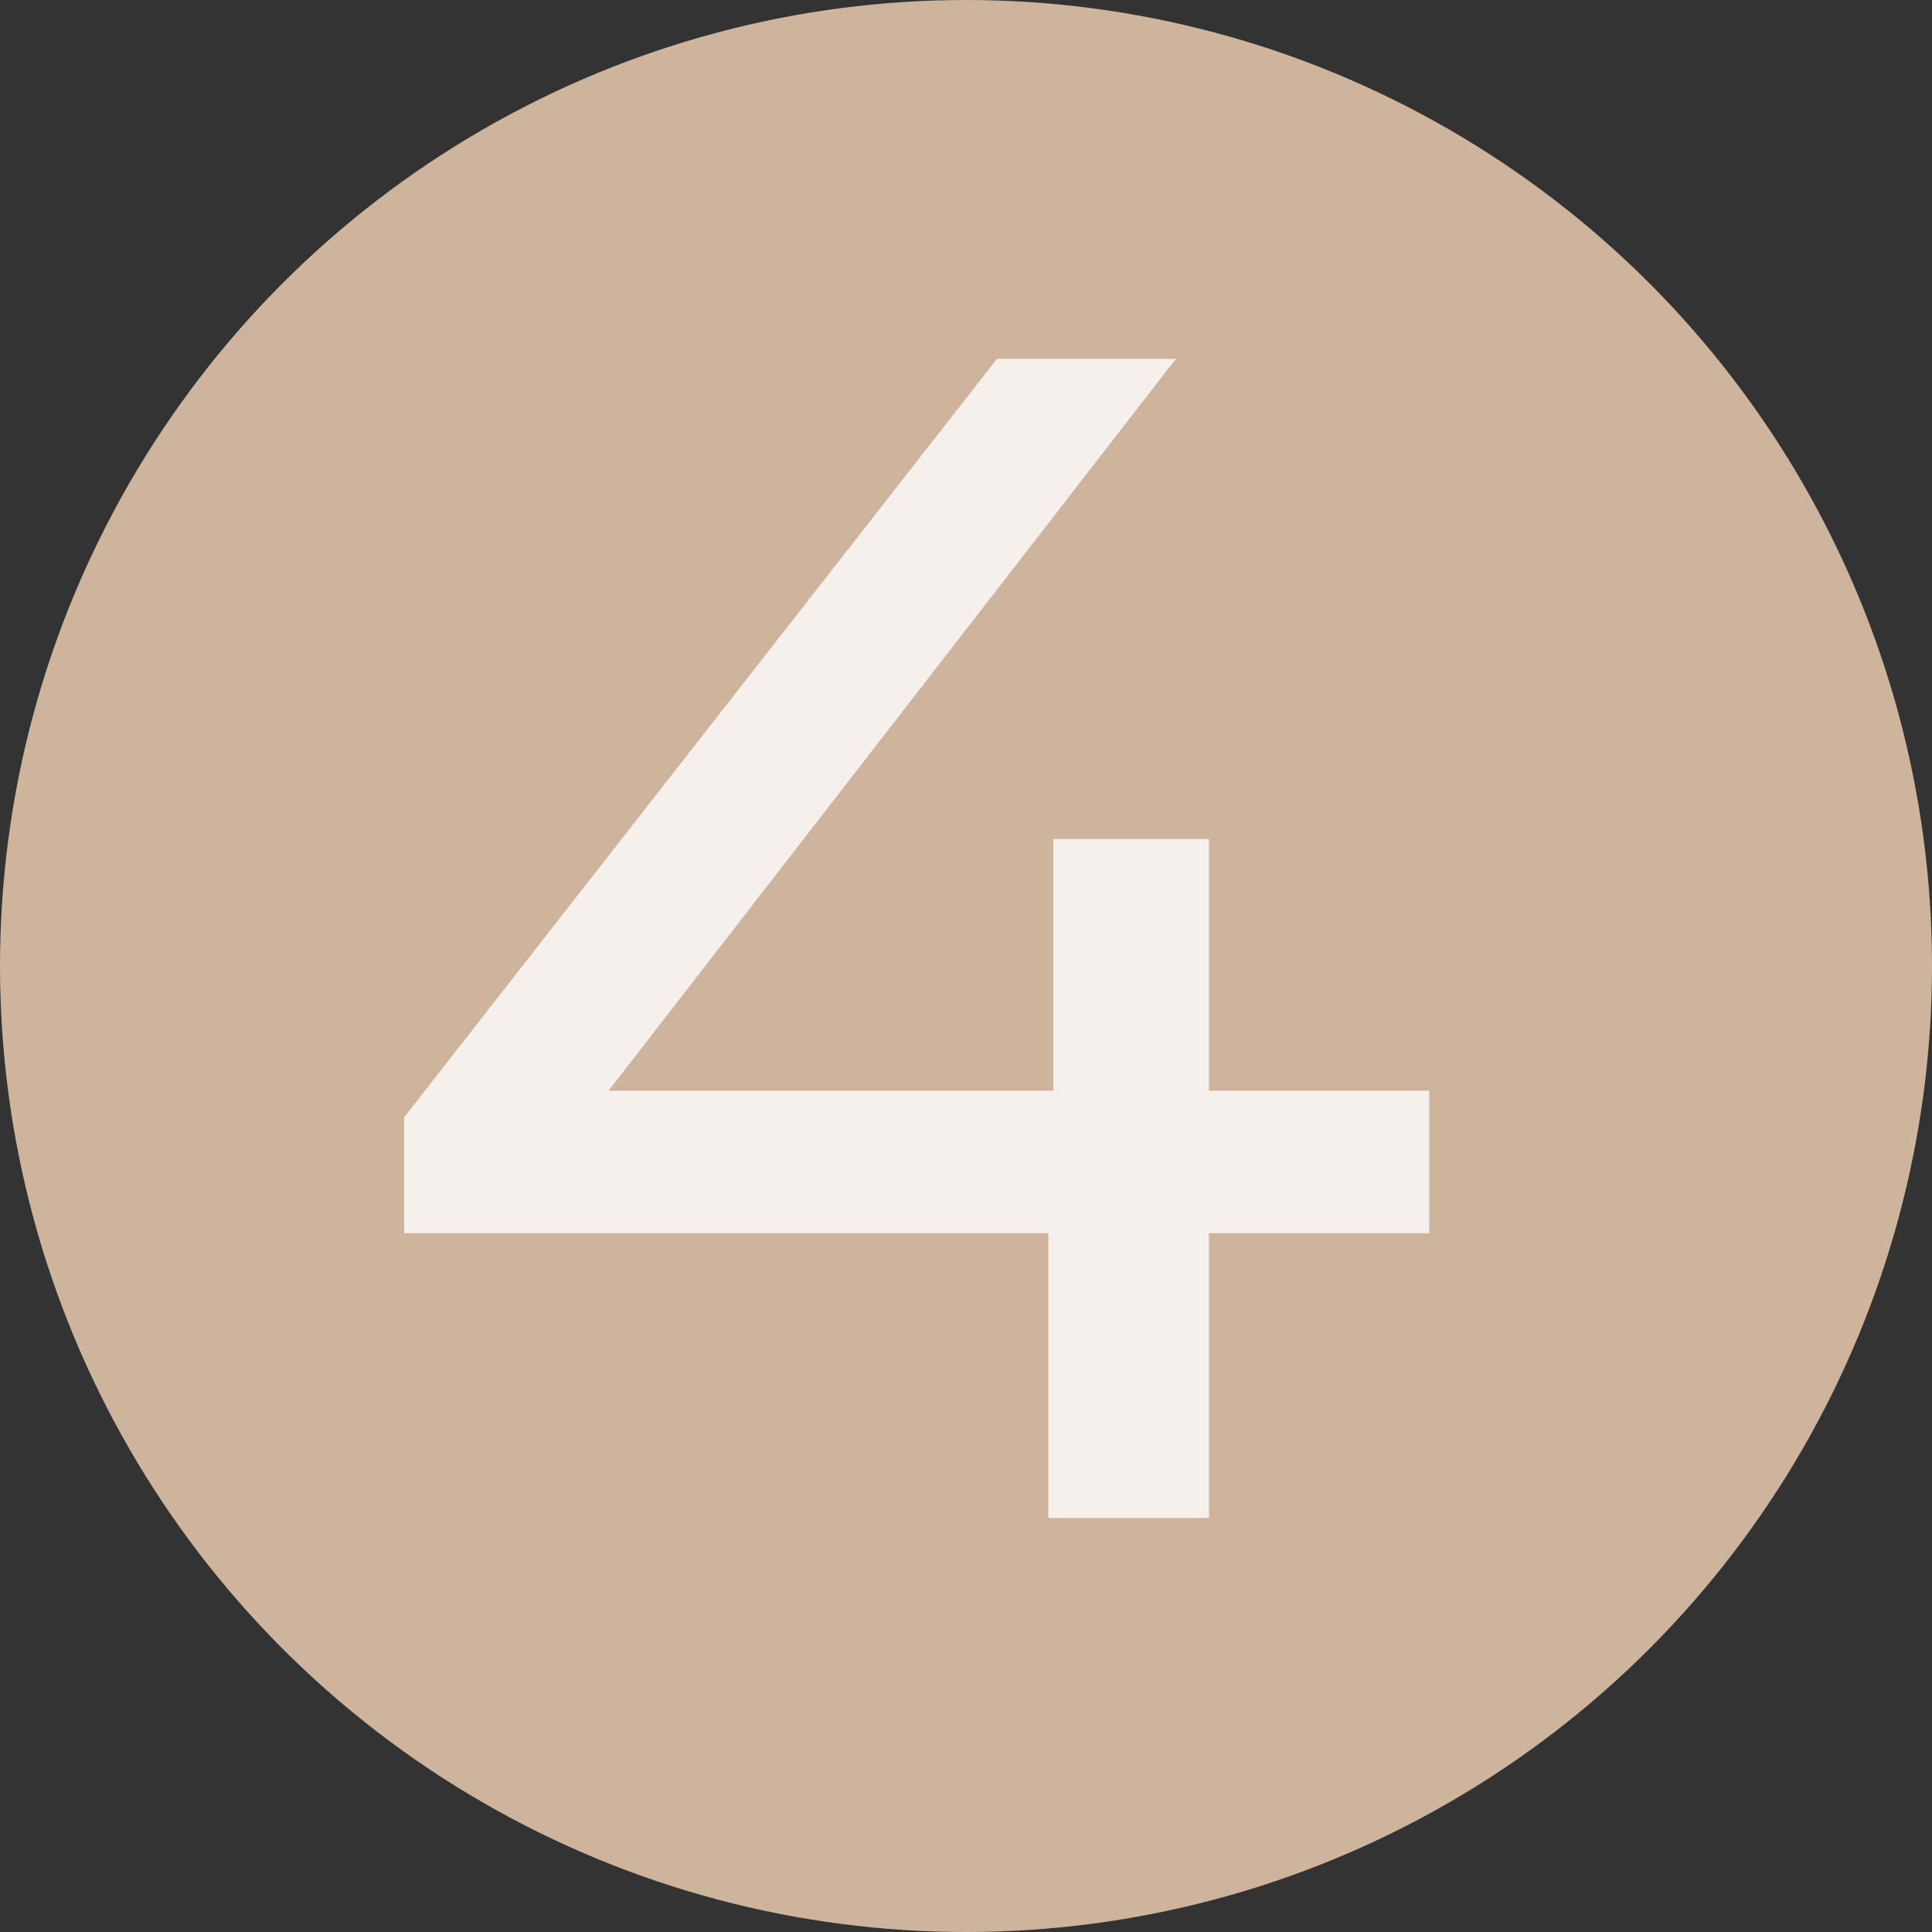 <?xml version="1.0" encoding="UTF-8"?> <svg xmlns="http://www.w3.org/2000/svg" width="56" height="56" viewBox="0 0 56 56" fill="none"><rect x="0" y="0" width="56" height="56" fill="#333333" stroke="none"/><circle cx="28" cy="28" r="28" fill="#CEB49C"></circle><path d="M11.715 35.744V32.384L28.899 10.4H34.083L17.043 32.384L14.595 31.616H41.427V35.744H11.715ZM30.387 44V35.744L30.531 31.616V24.32H35.043V44H30.387Z" fill="white" fill-opacity="0.8"></path></svg> 
